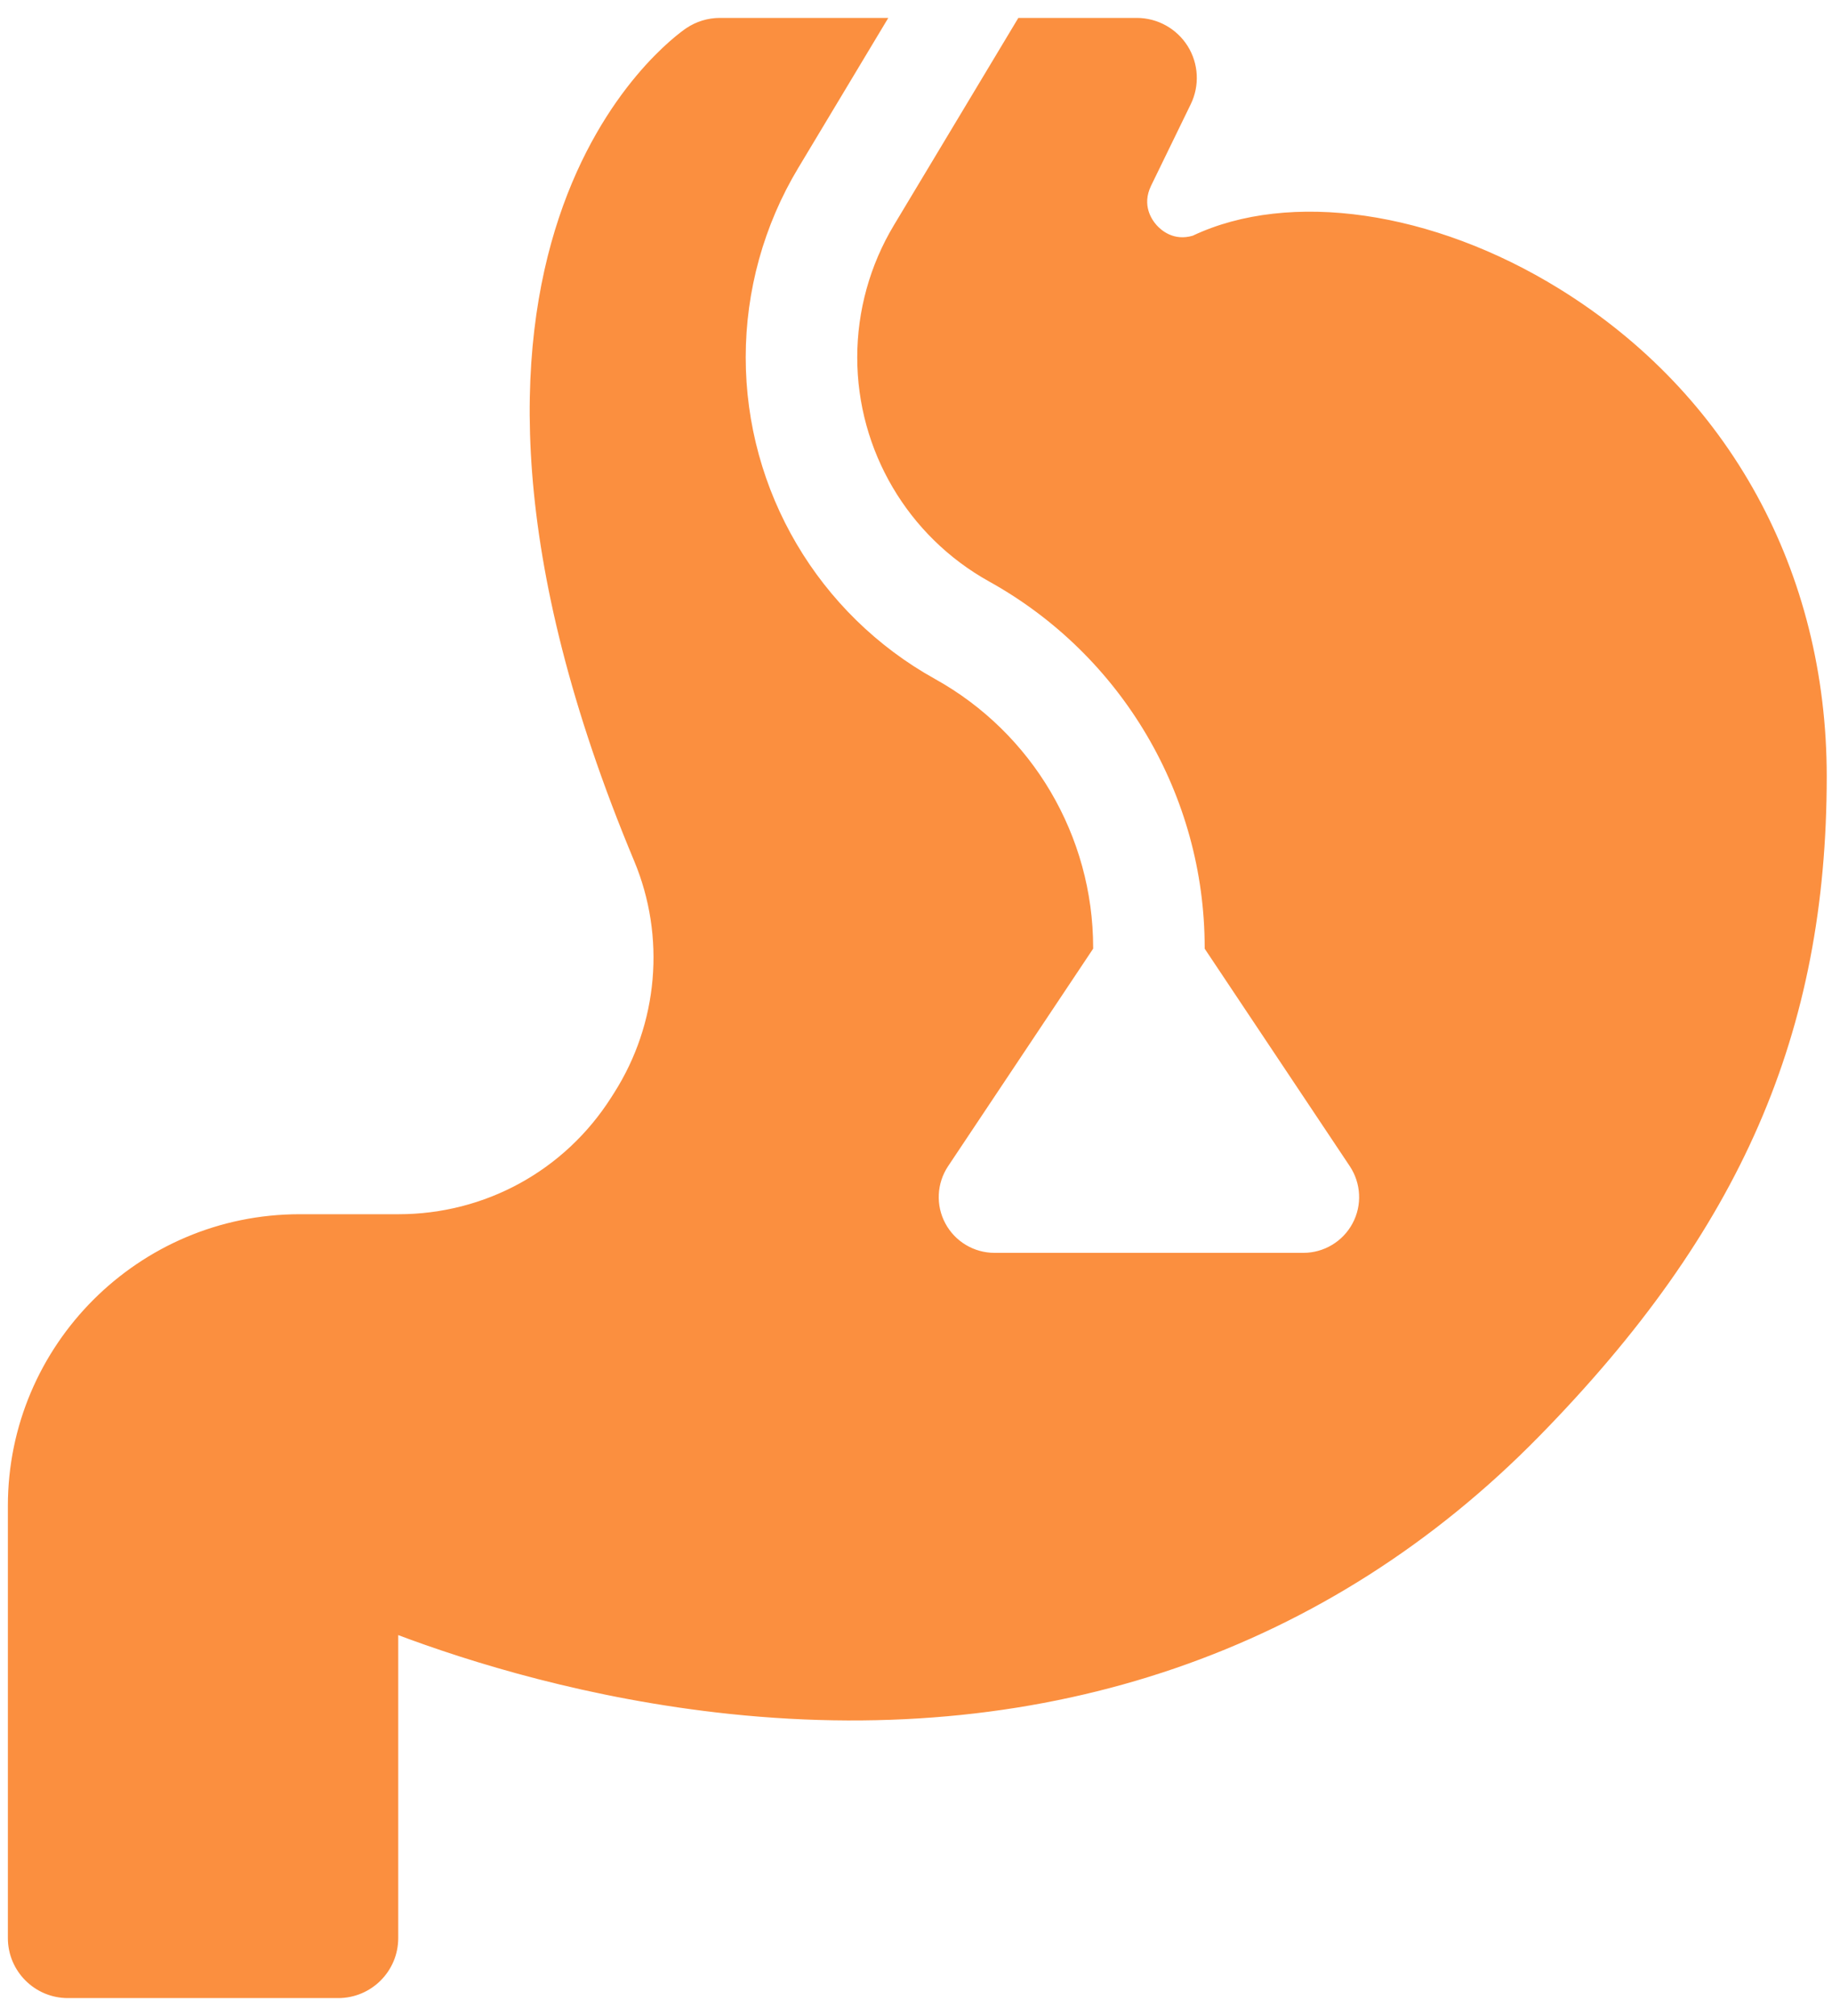 <svg width="40" height="44" viewBox="0 0 40 44" fill="none" xmlns="http://www.w3.org/2000/svg">
<path d="M34.021 6.343C31.268 4.643 28.157 4.195 26.058 5.189C25.616 5.32 25.325 5.065 25.218 4.945C25.107 4.821 24.872 4.484 25.09 4.034L25.957 2.253C26.147 1.862 26.123 1.4 25.892 1.031C25.66 0.662 25.256 0.438 24.82 0.438H22.261L19.555 4.944C19.038 5.806 18.764 6.794 18.764 7.799C18.764 9.814 19.858 11.672 21.621 12.651C24.538 14.27 26.35 17.348 26.35 20.683V20.691L29.51 25.426C29.768 25.814 29.793 26.313 29.573 26.723C29.353 27.134 28.924 27.391 28.458 27.391H21.714C21.248 27.391 20.819 27.134 20.599 26.723C20.379 26.313 20.403 25.814 20.662 25.426L23.821 20.691V20.683C23.821 18.265 22.507 16.034 20.392 14.86C17.828 13.436 16.235 10.731 16.235 7.799C16.235 6.336 16.633 4.899 17.387 3.644L19.312 0.438H15.718C15.466 0.438 15.219 0.513 15.009 0.655C14.733 0.842 8.296 5.393 13.889 18.771C14.587 20.44 14.421 22.35 13.447 23.88L13.384 23.979C12.359 25.588 10.608 26.548 8.699 26.548H6.541C3.055 26.548 0.219 29.382 0.219 32.865V42.299C0.219 42.997 0.785 43.562 1.483 43.562H7.384C8.082 43.562 8.648 42.997 8.648 42.299V35.619C10.275 36.234 12.864 37.038 15.941 37.361C22.885 38.09 28.984 35.998 33.576 31.311C37.965 26.831 39.838 22.535 39.838 16.946C39.838 12.491 37.718 8.626 34.021 6.343Z" fill="#FB8F3F" stroke="#FB8F3F" stroke-width="0.094" stroke-miterlimit="10"/>
</svg>
